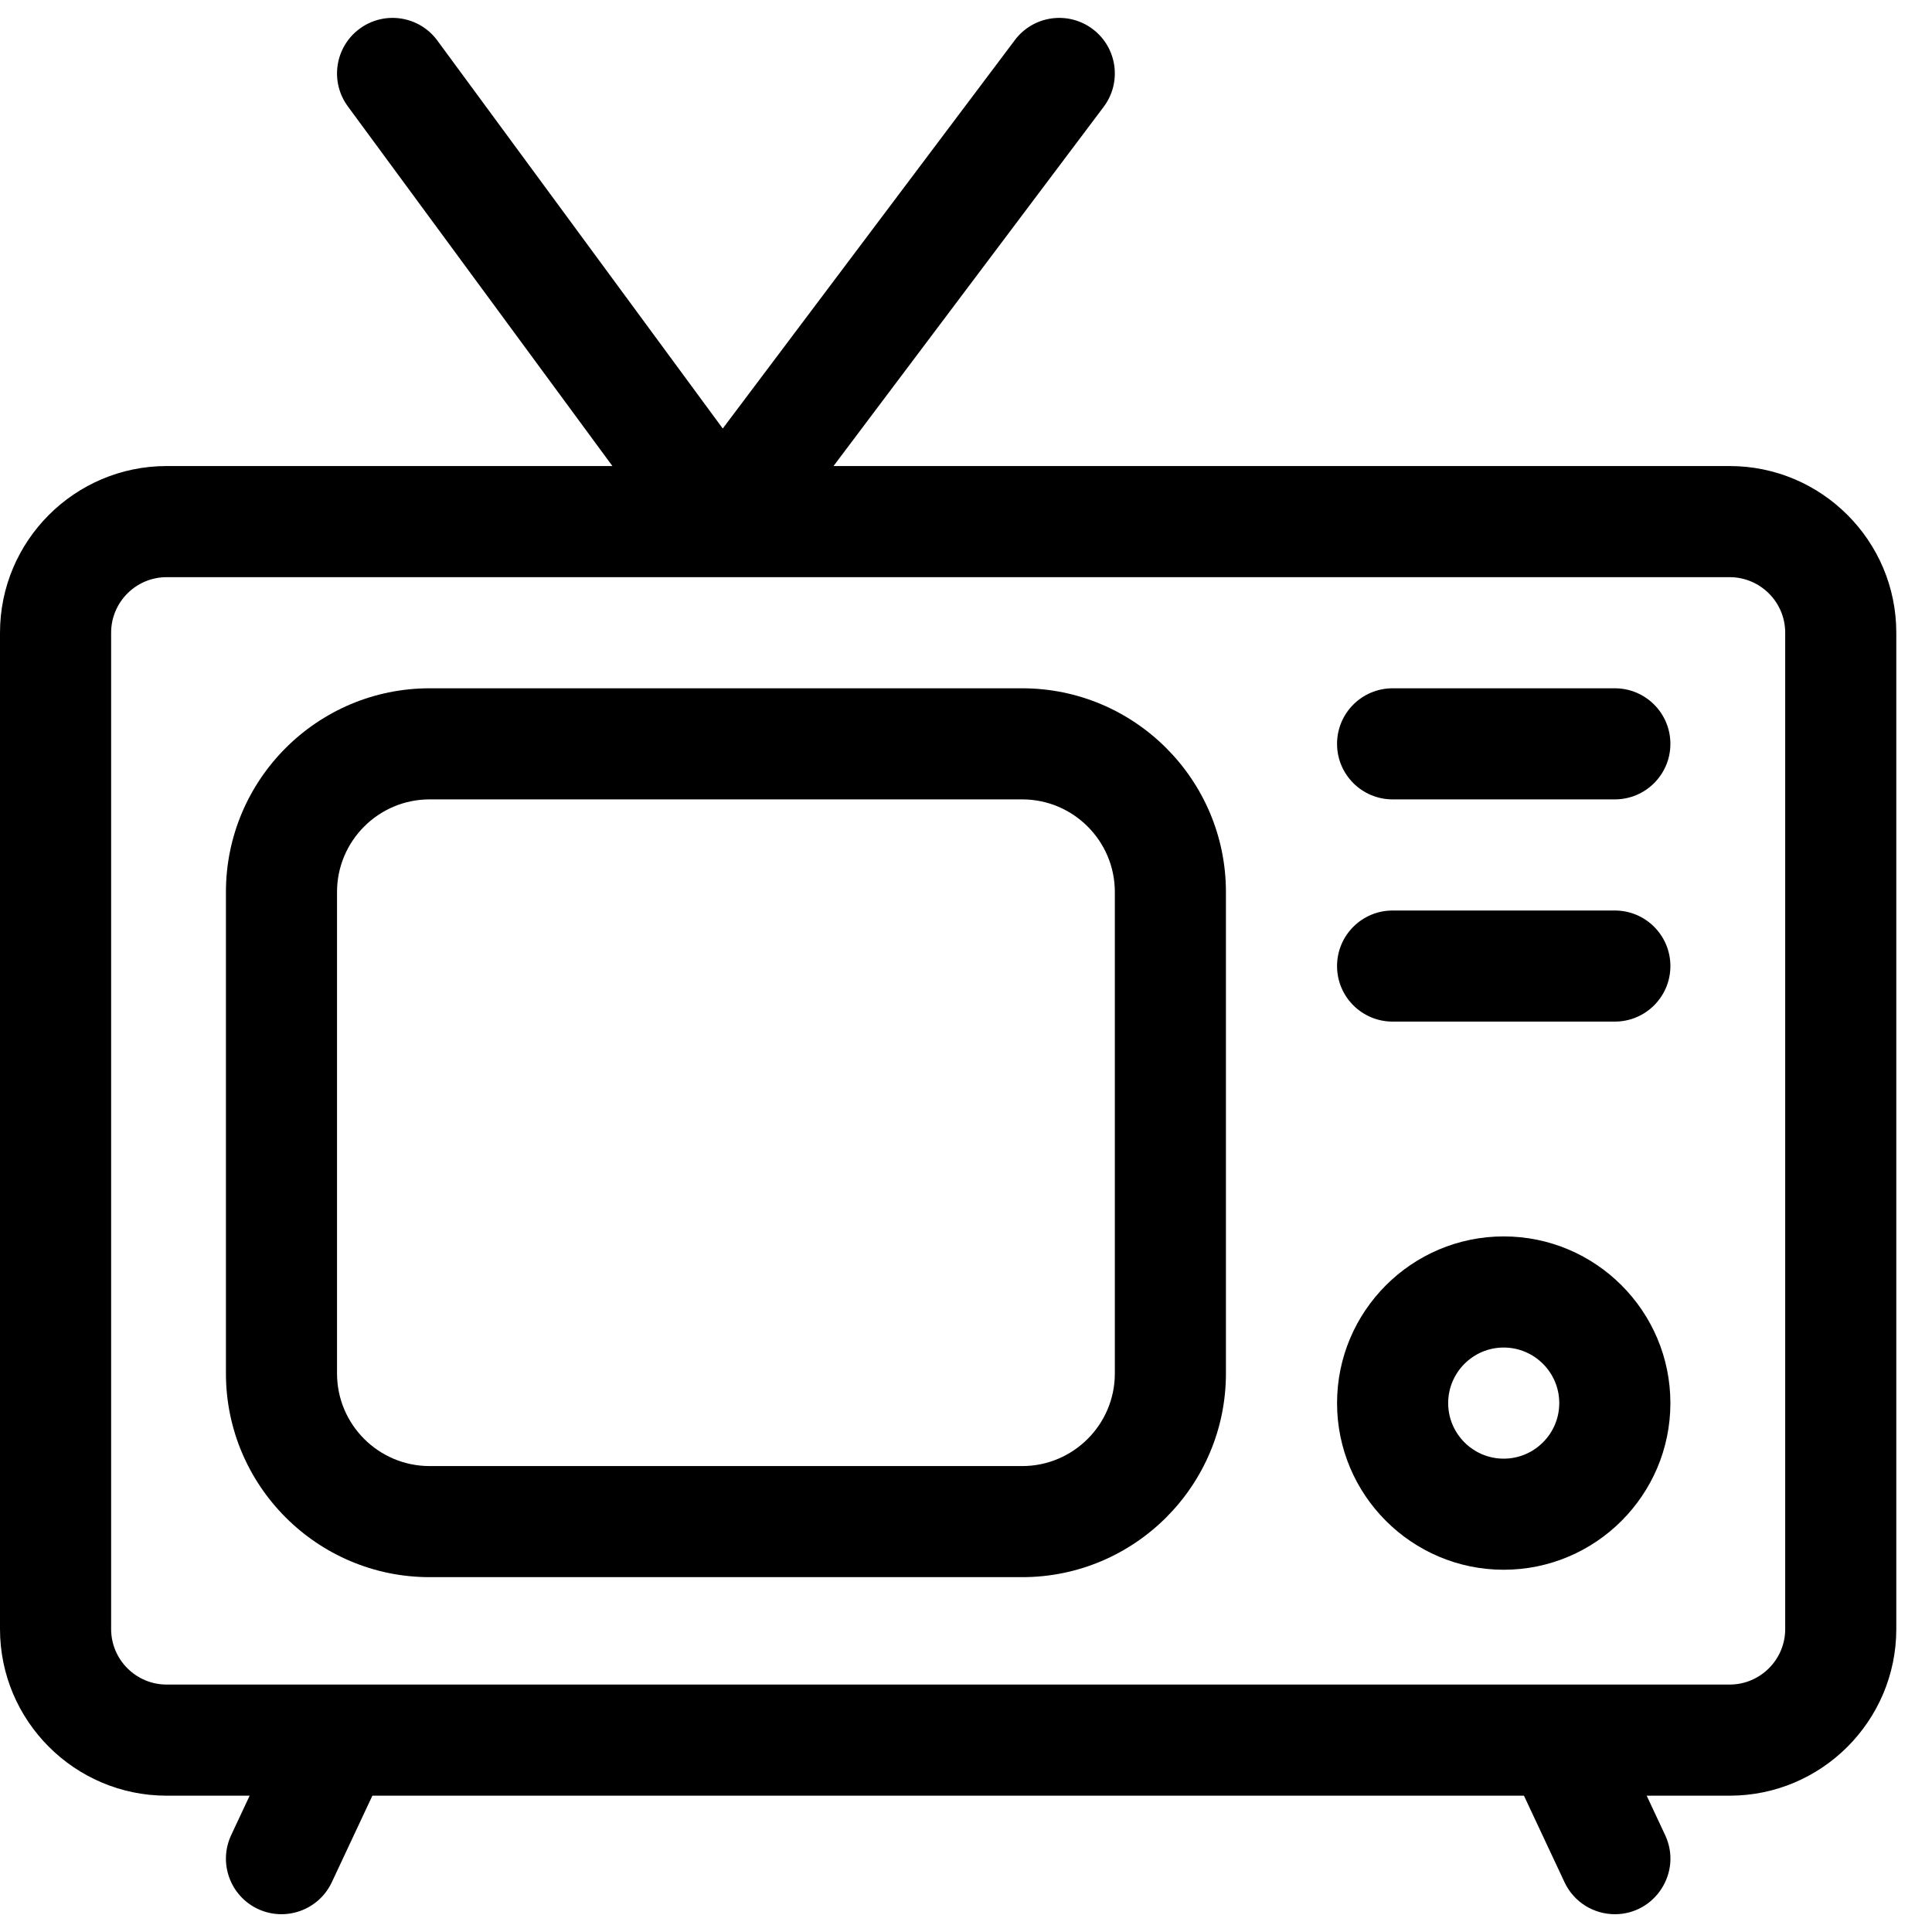 <svg width="54" height="54" viewBox="0 0 54 54" fill="none" xmlns="http://www.w3.org/2000/svg">
<path d="M48.344 13.026H23.297L30.848 2.986C31.363 2.301 31.226 1.327 30.54 0.812C29.855 0.297 28.881 0.434 28.366 1.12L20.201 11.977L12.224 1.133C11.716 0.442 10.744 0.294 10.053 0.802C9.362 1.31 9.214 2.282 9.722 2.973L17.117 13.026H4.658C2.09 13.026 0 15.116 0 17.685V45.532C0 48.1 2.09 50.19 4.658 50.19H6.978L6.462 51.291C6.098 52.067 6.432 52.992 7.208 53.356C7.985 53.719 8.909 53.386 9.274 52.609L10.408 50.19H42.595L43.729 52.609C43.993 53.172 44.552 53.503 45.136 53.503C46.268 53.503 47.024 52.321 46.541 51.291L46.025 50.19H48.344C50.913 50.19 53.002 48.1 53.002 45.532V17.685C53.003 15.116 50.913 13.026 48.344 13.026ZM49.897 45.532C49.897 46.388 49.2 47.084 48.344 47.084H4.658C3.802 47.084 3.106 46.388 3.106 45.532V17.685C3.106 16.828 3.802 16.132 4.658 16.132H48.344C49.2 16.132 49.897 16.828 49.897 17.685V45.532Z" fill="black"/>
<path d="M28.571 19.238H12.008C8.869 19.238 6.315 21.792 6.315 24.931V38.389C6.315 41.528 8.869 44.082 12.008 44.082H28.571C31.711 44.082 34.265 41.528 34.265 38.389V24.931C34.265 21.792 31.711 19.238 28.571 19.238ZM31.16 38.389C31.16 39.816 29.998 40.977 28.571 40.977H12.008C10.581 40.977 9.42 39.816 9.42 38.389V24.931C9.42 23.504 10.581 22.343 12.008 22.343H28.571C29.998 22.343 31.16 23.504 31.16 24.931V38.389Z" fill="black"/>
<path d="M45.135 19.238H38.924C38.066 19.238 37.371 19.933 37.371 20.791C37.371 21.648 38.066 22.343 38.924 22.343H45.135C45.993 22.343 46.688 21.648 46.688 20.791C46.688 19.933 45.993 19.238 45.135 19.238Z" fill="black"/>
<path d="M45.135 25.449H38.924C38.066 25.449 37.371 26.144 37.371 27.002C37.371 27.859 38.066 28.554 38.924 28.554H45.135C45.993 28.554 46.688 27.859 46.688 27.002C46.688 26.144 45.993 25.449 45.135 25.449Z" fill="black"/>
<path d="M42.029 34.558C39.461 34.558 37.371 36.648 37.371 39.217C37.371 41.785 39.461 43.875 42.029 43.875C44.598 43.875 46.688 41.785 46.688 39.217C46.688 36.648 44.598 34.558 42.029 34.558ZM42.029 40.77C41.173 40.77 40.477 40.073 40.477 39.217C40.477 38.361 41.173 37.664 42.029 37.664C42.885 37.664 43.582 38.361 43.582 39.217C43.582 40.073 42.885 40.77 42.029 40.77Z" fill="black"/>
</svg>
